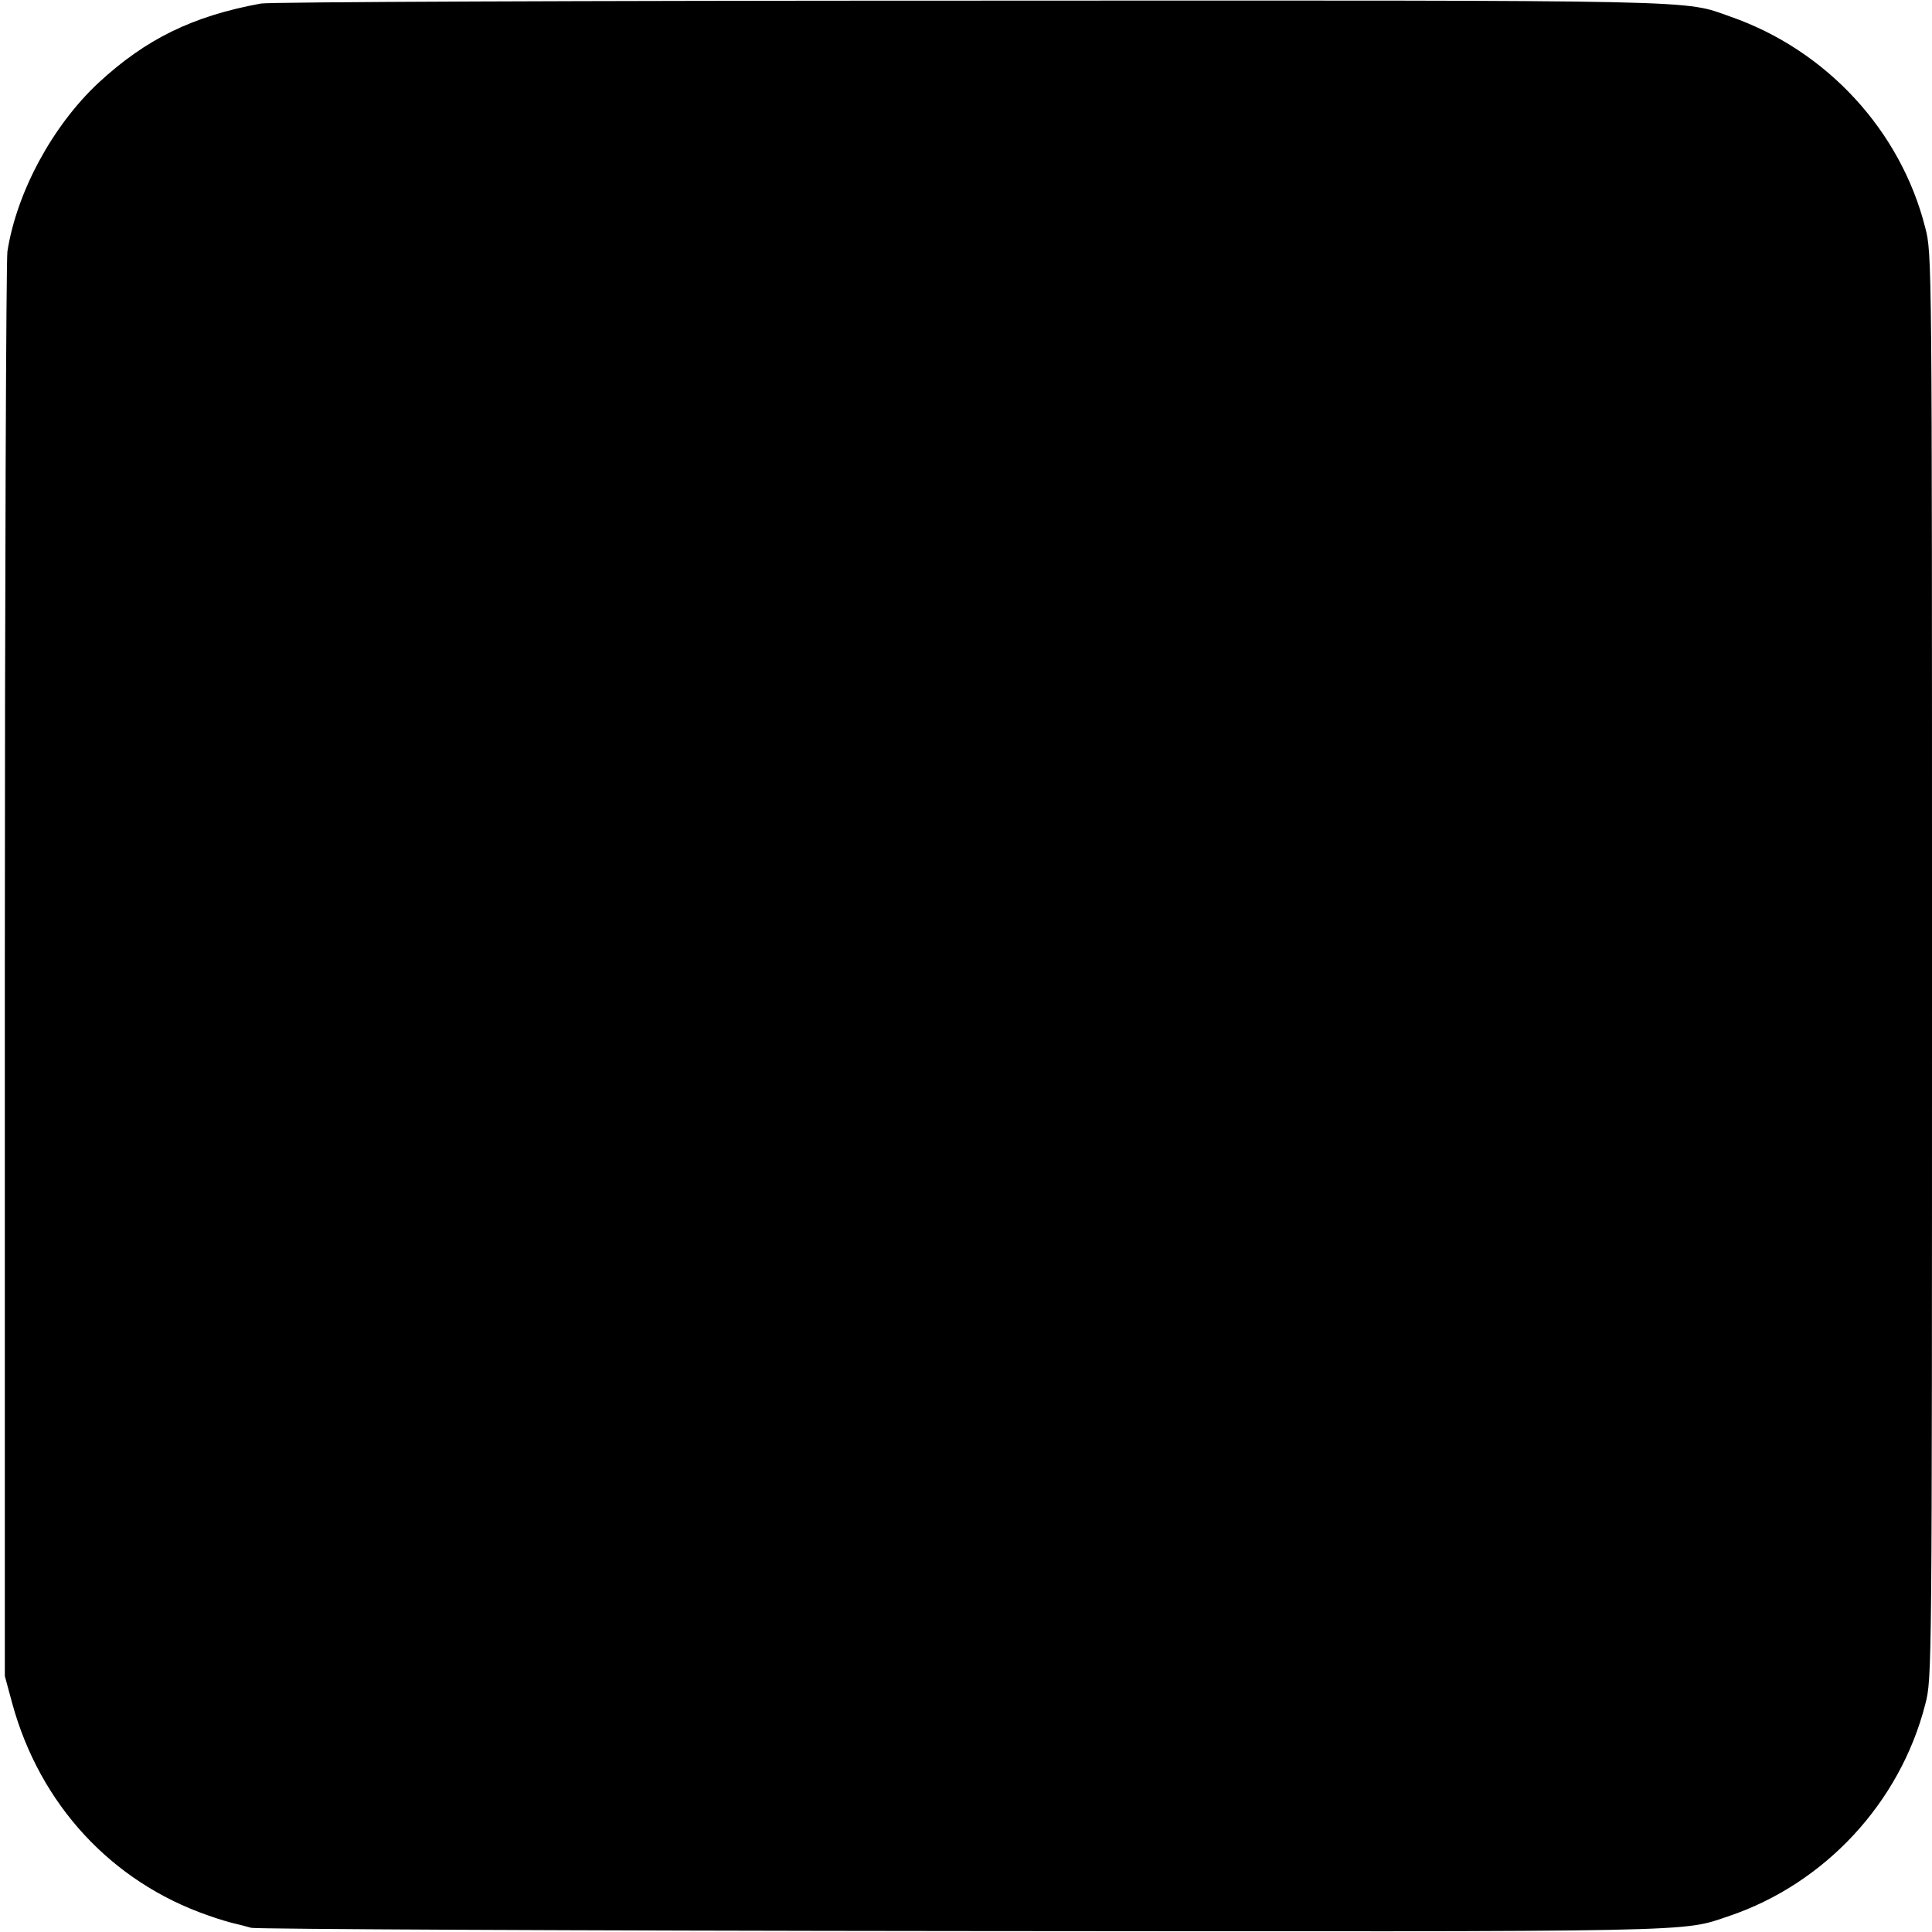 <?xml version="1.0" standalone="no"?>
<!DOCTYPE svg PUBLIC "-//W3C//DTD SVG 20010904//EN"
 "http://www.w3.org/TR/2001/REC-SVG-20010904/DTD/svg10.dtd">
<svg version="1.0" xmlns="http://www.w3.org/2000/svg"
 width="600pt" height="600pt" viewBox="0 0 600 600"
 preserveAspectRatio="xMidYMid meet">
<g transform="translate(0,600) scale(0.1,-0.1)"
fill="#000000" stroke="none">
<path d="M810 5989 c-212 -39 -357 -110 -505 -247 -142 -133 -253 -338 -282
-523 -4 -30 -8 -1037 -8 -2239 l0 -2185 23 -85 c86 -314 308 -554 607 -658 33
-12 71 -23 85 -26 14 -3 36 -9 50 -13 14 -4 1006 -9 2205 -10 2342 -2 2233 -4
2386 47 297 101 530 352 608 657 21 81 21 84 21 2293 0 2206 0 2212 -21 2293
-76 301 -306 551 -604 655 -150 53 -44 51 -2365 50 -1185 0 -2175 -4 -2200 -9z"/>
</g>
</svg>
